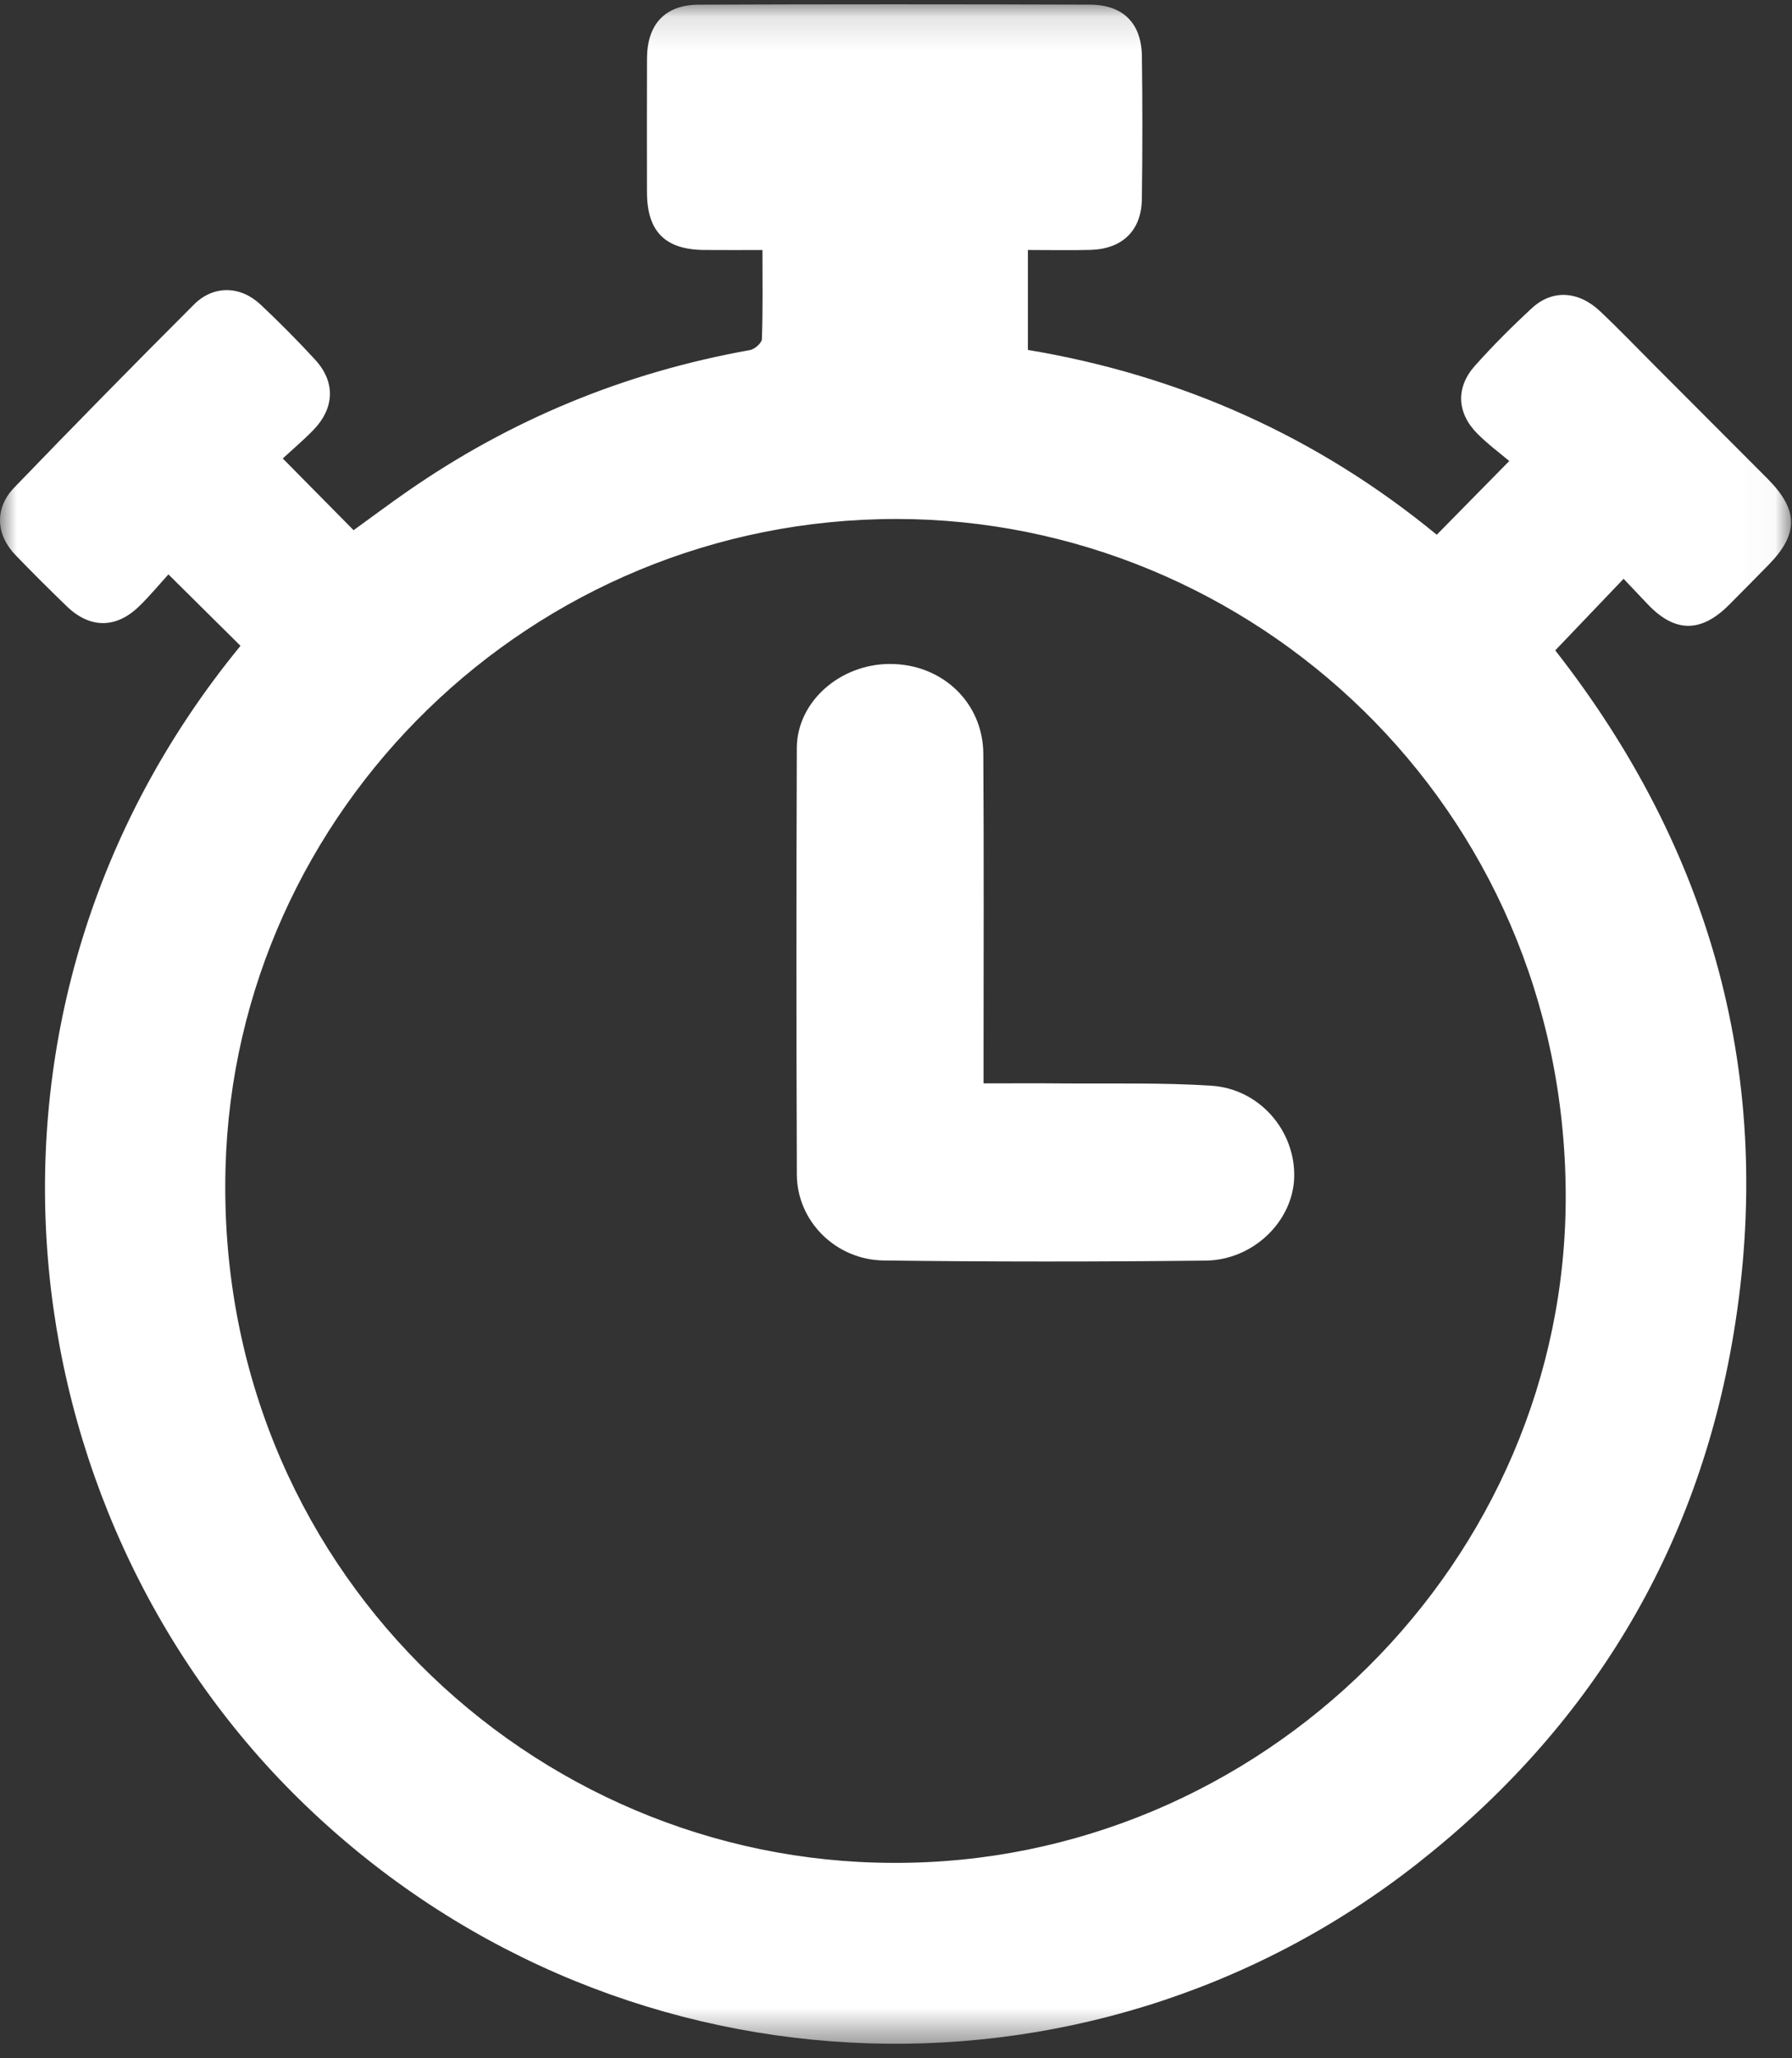 <svg width="54" height="62" viewBox="0 0 54 62" fill="none" xmlns="http://www.w3.org/2000/svg">
<rect x="0" y="0" width="54" height="62" fill="#333333" stroke="none"/>
<mask id="mask0" mask-type="alpha" maskUnits="userSpaceOnUse" x="0" y="0" width="54" height="62">
<path fill-rule="evenodd" clip-rule="evenodd" d="M0 0.13H53.971V61.563H0V0.13Z" fill="white"/>
</mask>
<g mask="url(#mask0)">
<path fill-rule="evenodd" clip-rule="evenodd" d="M26.913 56.114C37.995 56.162 47.228 47.048 47.181 35.97C47.13 24.229 37.693 15.646 27.035 15.633C16.025 15.62 7.086 24.409 6.796 35.176C6.474 47.165 16.026 56.1 26.913 56.114ZM7.247 19.454C6.533 18.747 5.842 18.062 5.075 17.302C4.797 17.608 4.509 17.958 4.184 18.271C3.492 18.938 2.709 18.934 2.016 18.267C1.494 17.764 0.98 17.251 0.476 16.73C-0.128 16.107 -0.173 15.312 0.432 14.684C2.219 12.83 4.024 10.994 5.845 9.173C6.432 8.586 7.242 8.603 7.849 9.172C8.417 9.705 8.967 10.26 9.495 10.833C10.117 11.509 10.085 12.297 9.432 12.965C9.129 13.274 8.797 13.555 8.521 13.81C9.259 14.557 9.941 15.248 10.655 15.971C11.145 15.617 11.692 15.208 12.252 14.818C15.389 12.634 18.84 11.216 22.6 10.545C22.74 10.52 22.955 10.333 22.959 10.214C22.99 9.346 22.976 8.476 22.976 7.531C22.366 7.531 21.792 7.535 21.219 7.53C20.041 7.52 19.498 6.972 19.496 5.791C19.494 4.447 19.492 3.103 19.497 1.76C19.5 0.734 20.038 0.145 21.055 0.141C24.984 0.126 28.915 0.127 32.844 0.14C33.845 0.143 34.397 0.7 34.41 1.695C34.429 3.129 34.429 4.564 34.409 5.998C34.396 6.945 33.822 7.499 32.864 7.527C32.251 7.544 31.637 7.53 30.975 7.53V10.541C35.568 11.305 39.712 13.16 43.295 16.108C43.996 15.396 44.678 14.702 45.48 13.887C45.224 13.67 44.845 13.39 44.517 13.061C43.899 12.439 43.863 11.669 44.446 11.017C44.99 10.409 45.568 9.83 46.167 9.278C46.777 8.715 47.567 8.761 48.216 9.375C48.796 9.922 49.348 10.499 49.912 11.063C51.027 12.18 52.142 13.296 53.256 14.413C54.202 15.363 54.209 16.084 53.282 17.027C52.888 17.428 52.494 17.828 52.097 18.226C51.256 19.065 50.472 19.059 49.661 18.211C49.411 17.95 49.163 17.687 48.925 17.435C48.239 18.153 47.568 18.855 46.866 19.591C51.568 25.599 53.517 32.495 52.239 40.184C51.151 46.724 47.906 52.057 42.706 56.139C32.719 63.977 18.315 63.312 9.022 54.203C0.099 45.456 -1.727 30.399 7.247 19.454Z" fill="white"/>
</g>
<path fill-rule="evenodd" clip-rule="evenodd" d="M29.638 32.634C30.486 32.634 31.27 32.628 32.055 32.636C33.538 32.648 35.025 32.608 36.502 32.704C37.965 32.8 39.044 34.074 38.999 35.476C38.955 36.786 37.772 37.956 36.328 37.973C33.097 38.009 29.866 38.01 26.635 37.969C25.174 37.951 24.017 36.776 24.012 35.381C23.996 31.098 23.996 26.815 24.011 22.533C24.015 21.14 25.311 20 26.82 20C28.388 20 29.622 21.158 29.631 22.706C29.651 25.805 29.638 28.905 29.638 32.005V32.634Z" fill="white"/>
</svg>
